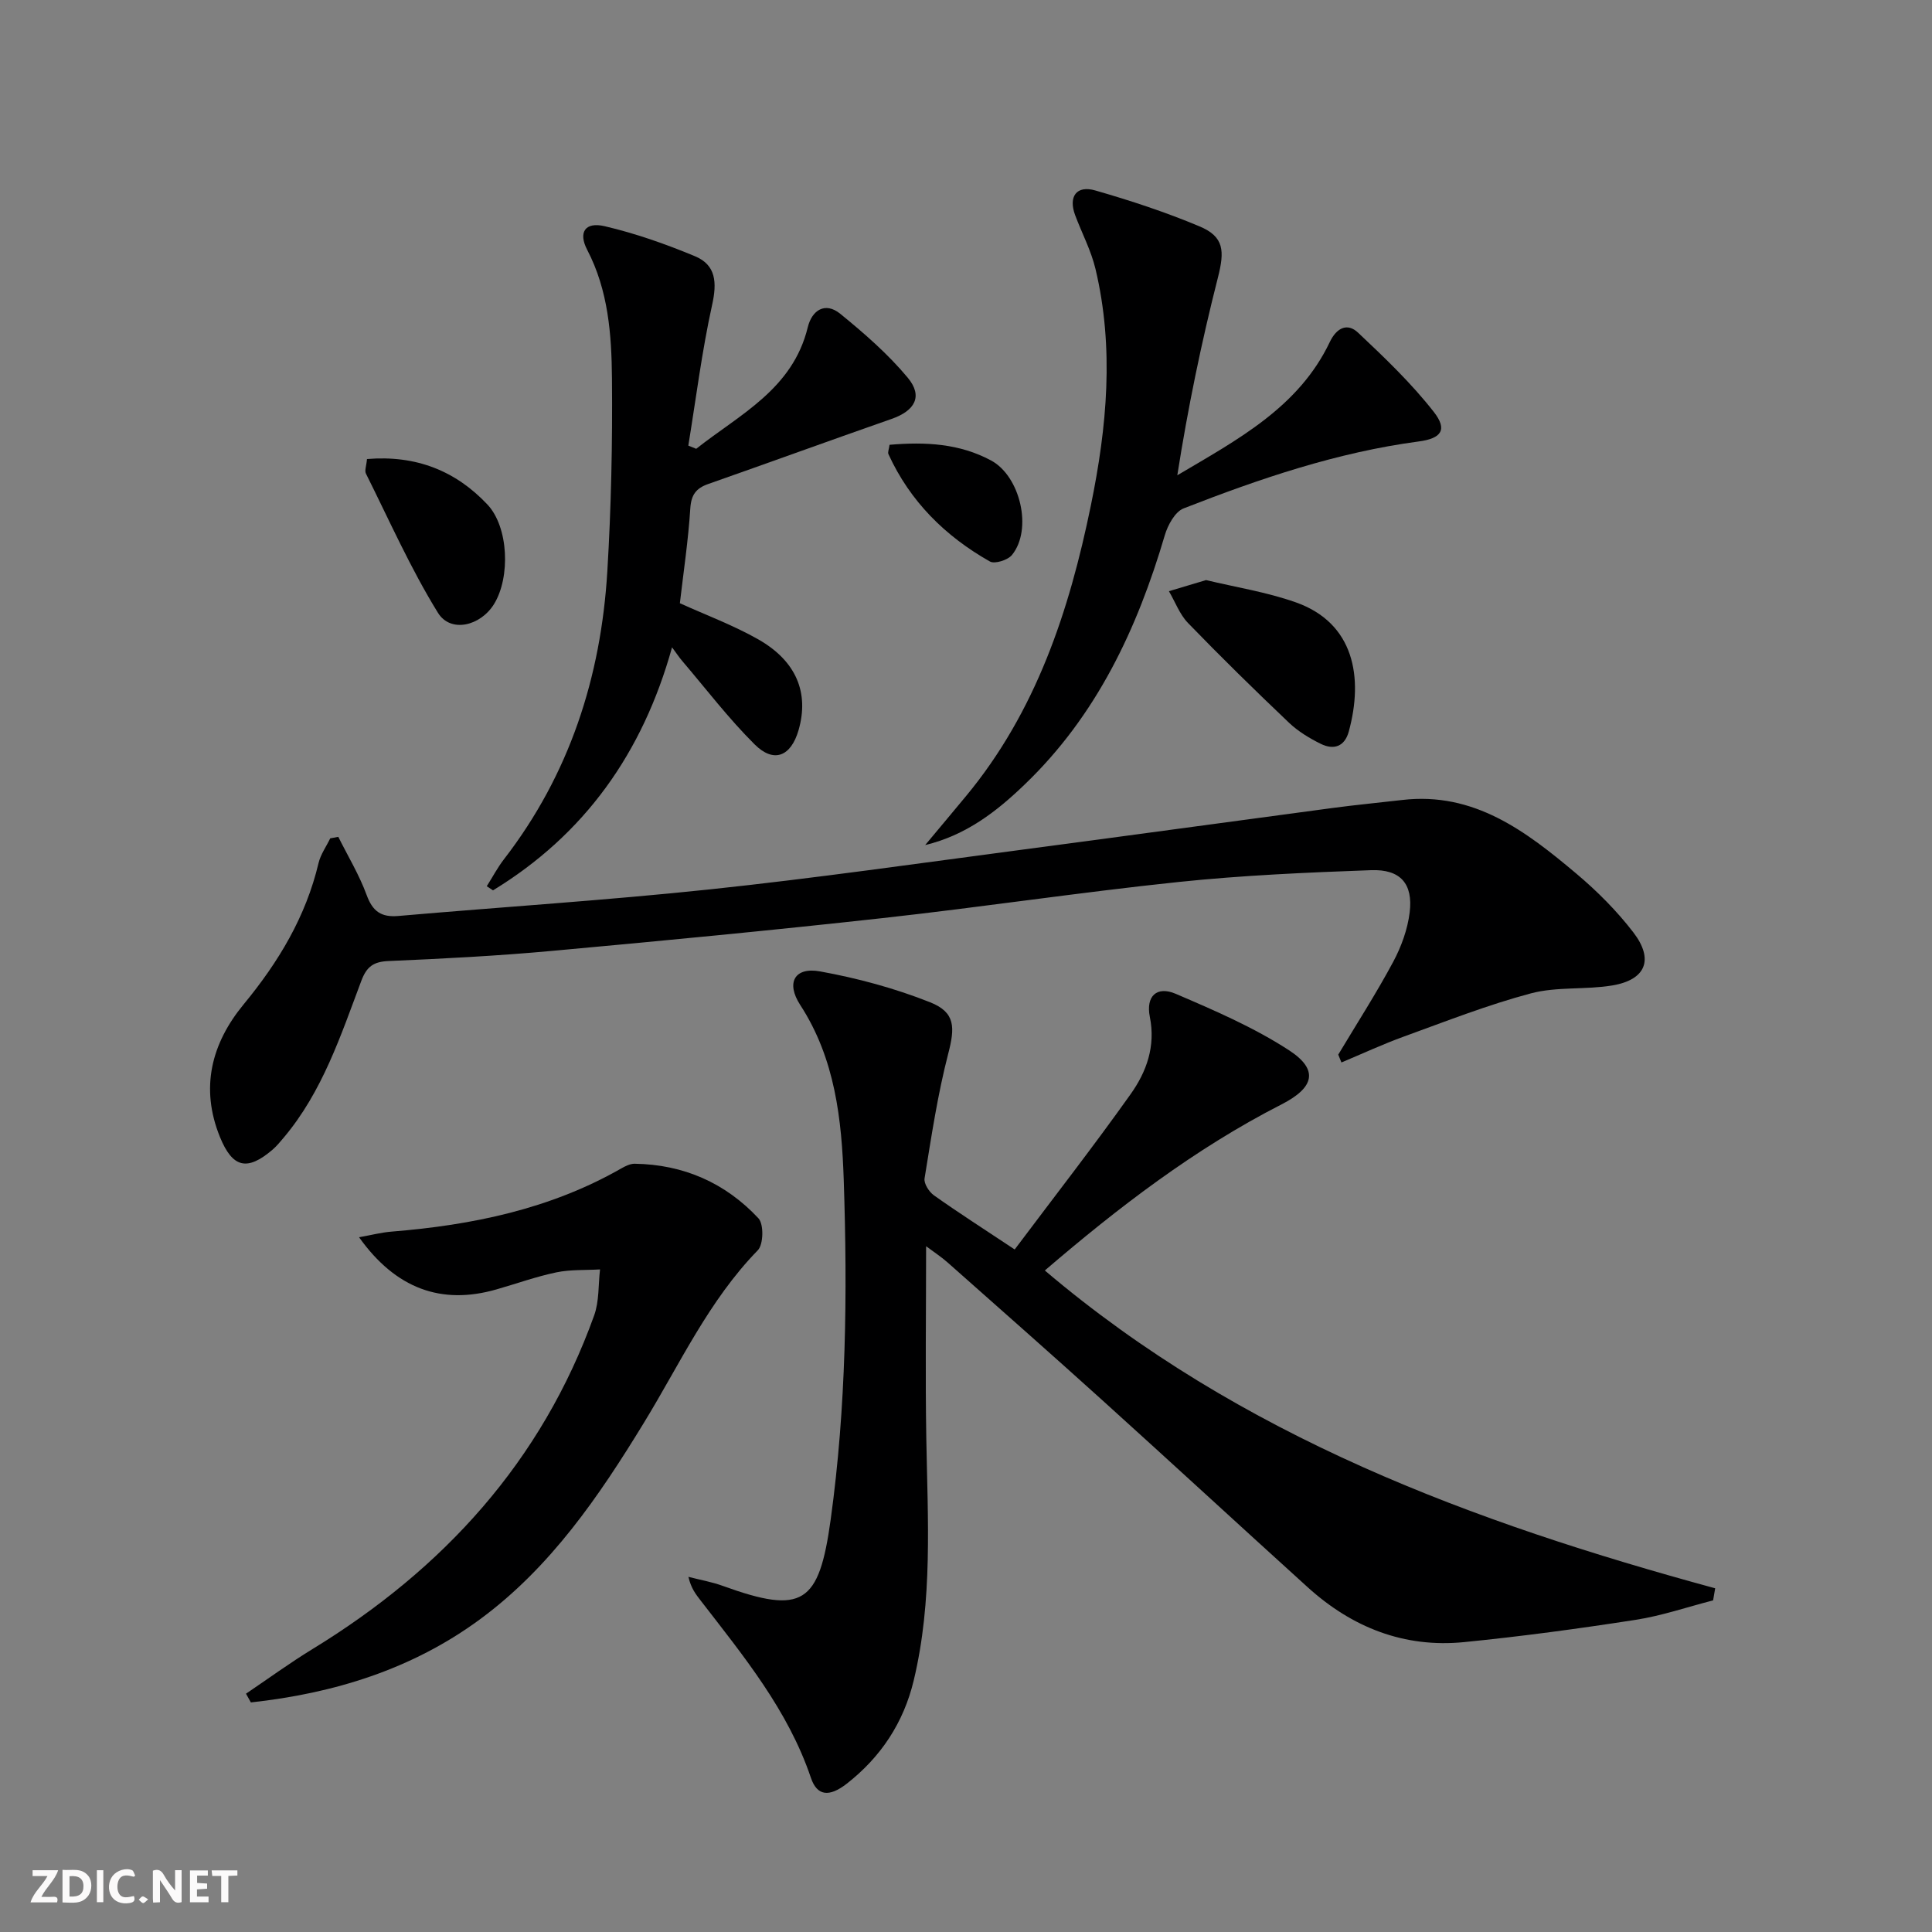 <svg enable-background="new 0 0 400 400" viewBox="0 0 400 400" xmlns="http://www.w3.org/2000/svg"><rect x="0" y="0" width="400" height="400" fill="#808080" stroke="none"/><g fill="#fbfafa"><path d="m37.59 393.81c-.92.31-1.52.05-2-.78-.7-1.2-1.52-2.34-2.47-3.78v4.59c-.55.03-.95.05-1.41.07-.03-.37-.06-.64-.06-.91 0-1.91 0-3.81 0-5.7 1.13-.41 1.77-.03 2.29.91.62 1.11 1.38 2.14 2.31 3.19v-4.2h1.35v6.61z"/><path d="m12.94 393.88v-6.75c1.9.19 3.93-.54 5.37 1.29.8 1.01.78 2.88.03 3.97-1.37 1.97-3.4 1.51-5.4 1.49m1.45-1.22c2.04.12 2.92-.58 2.89-2.21-.03-1.51-.98-2.19-2.89-2z"/><path d="m11.81 393.87h-5.49c.68-2.18 2.47-3.48 3.51-5.45h-3.08v-1.21h5.29c-.71 2.13-2.44 3.48-3.47 5.51.86 0 1.63.04 2.39-.01.79-.05 1.14.21.85 1.16"/><path d="m39.33 393.86v-6.61h3.7v1.07h-2.22v1.52c.68.04 1.34.09 2.07.13v1.07c-.72.05-1.38.09-2.1.14v1.48h2.4v1.19h-3.85z"/><path d="m27.71 388.56c-1.15-.3-2.46-.61-3.1.64-.37.73-.41 1.93-.06 2.67.63 1.35 1.99.93 3.17.68.35.94-.01 1.32-.93 1.46-1.62.25-3.05-.27-3.76-1.48-.73-1.25-.6-3.03.31-4.17.88-1.11 2.71-1.7 4-1.16.32.13.44.74.65 1.12-.1.08-.19.16-.28.24"/><path d="m49.15 387.24v1.07c-.59.02-1.17.05-1.87.08v5.44h-1.48v-5.44h-1.85c-.05-.4-.08-.73-.13-1.15z"/><path d="m20.06 387.21h1.33v6.62h-1.33z"/><path d="m30.68 393.25c-.49.38-.8.79-1.05.76-.32-.05-.6-.45-.9-.7.26-.24.51-.64.8-.67.29-.04.62.3 1.15.61"/></g><path d="m210.08 258.69c8.19-10.91 16.34-21.37 24.02-32.18 3.27-4.61 5.19-9.87 3.96-15.98-.86-4.3 1.45-6.44 5.34-4.78 8.03 3.44 16.18 6.95 23.47 11.69 6.25 4.07 5.2 7.76-1.52 11.2-18.02 9.2-33.9 21.42-49.03 34.4 40.51 34.39 88.66 52.15 138.79 65.8-.14.83-.29 1.67-.43 2.5-5.34 1.37-10.61 3.19-16.04 4.03-11.79 1.83-23.62 3.43-35.49 4.61-12.44 1.24-23.24-3.04-32.43-11.38-14.18-12.85-28.25-25.83-42.45-38.66-10.62-9.6-21.36-19.06-32.08-28.56-1.31-1.16-2.8-2.13-4.45-3.36 0 13.61-.18 26.68.04 39.75.29 16.79 1.37 33.61-2.61 50.17-2.09 8.72-6.8 15.84-13.84 21.34-3.69 2.88-6.18 2.53-7.44-1.2-4.74-14.03-13.96-25.22-22.8-36.67-.99-1.28-2.01-2.54-2.56-4.94 2.38.62 4.84 1.04 7.14 1.88 16.55 5.99 19.9 3.71 22.31-13.72 3.23-23.35 3.49-46.79 2.71-70.25-.42-12.61-1.78-25.19-9.01-36.31-3.01-4.63-1.15-7.91 4.11-6.95 7.74 1.4 15.48 3.49 22.78 6.39 5.29 2.1 5.15 5.25 3.74 10.68-2.19 8.46-3.48 17.15-4.89 25.79-.17 1.06.93 2.79 1.95 3.51 5.02 3.56 10.19 6.87 16.71 11.2z" fill="#000001"/><path d="m277.07 218.35c3.82-6.38 7.85-12.64 11.36-19.18 1.69-3.15 3-6.75 3.43-10.28.72-5.93-1.92-8.95-7.99-8.73-13.28.48-26.6 1.06-39.81 2.44-20.47 2.14-40.84 5.22-61.3 7.48-22.79 2.52-45.62 4.71-68.45 6.79-11.25 1.03-22.55 1.62-33.84 2.1-3.16.13-4.56 1.16-5.67 4.12-4.26 11.33-8.05 22.93-16.04 32.42-.75.89-1.49 1.8-2.37 2.55-5.23 4.46-8.25 3.73-10.85-2.65-4.14-10.18-1.76-19.4 4.92-27.49 7.2-8.73 12.86-18.12 15.49-29.23.43-1.8 1.6-3.42 2.42-5.12.56-.1 1.11-.21 1.67-.31 2 4.01 4.35 7.89 5.88 12.07 1.25 3.41 3.05 4.62 6.58 4.31 21.51-1.87 43.06-3.24 64.53-5.51 21.62-2.29 43.17-5.39 64.73-8.23 21.4-2.82 42.78-5.77 64.17-8.62 4.77-.64 9.57-1.09 14.36-1.65 14.91-1.75 25.68 6.5 36.08 15.25 4.3 3.62 8.37 7.7 11.79 12.15 4.33 5.64 2.59 9.84-4.37 11-5.55.92-11.45.21-16.81 1.63-8.93 2.37-17.59 5.78-26.3 8.94-4.39 1.59-8.64 3.57-12.95 5.37-.22-.56-.44-1.09-.66-1.62z" fill="#000001"/><path d="m144.14 92.92c9.01-7.13 19.97-12.32 23.1-25.16.86-3.54 3.6-5.34 6.73-2.79 4.97 4.05 9.89 8.33 13.97 13.23 3.2 3.85 1.49 6.84-3.34 8.53-12.68 4.43-25.3 9.03-37.98 13.48-2.5.88-3.52 2.22-3.7 5.05-.42 6.6-1.41 13.17-2.16 19.63 5.46 2.48 11.09 4.56 16.24 7.49 7.91 4.5 10.55 11.11 8.33 18.8-1.58 5.44-5.11 6.9-9.1 2.93-5.4-5.37-10.06-11.49-15.02-17.31-.62-.73-1.15-1.54-2.07-2.78-6.09 21.93-18.15 38.77-37.07 50.32-.43-.29-.86-.57-1.29-.86 1.18-1.86 2.22-3.84 3.56-5.58 13.57-17.56 20.08-37.72 21.4-59.6.8-13.28 1.08-26.62.96-39.92-.08-9.1-.74-18.24-5.13-26.66-1.89-3.63-.42-5.83 3.61-4.89 6.38 1.49 12.65 3.7 18.71 6.22 4.37 1.82 4.57 5.47 3.55 10.06-2.12 9.61-3.34 19.42-4.93 29.15.56.22 1.1.44 1.63.66z" fill="#000001"/><path d="m50.93 350.66c4.58-3.09 9.06-6.36 13.77-9.24 27.11-16.58 47.46-38.86 58.32-69.09 1.05-2.93.84-6.33 1.21-9.51-3.02.18-6.12 0-9.05.61-4.21.88-8.29 2.36-12.44 3.54-11.36 3.25-20.8-.15-28.4-10.81 2.51-.45 4.62-1 6.76-1.17 16.68-1.35 32.8-4.66 47.53-13.08.84-.48 1.85-.98 2.77-.97 10.12.15 18.79 3.97 25.63 11.3 1.13 1.21 1.04 5.41-.13 6.61-10.16 10.42-16.12 23.52-23.56 35.68-9.31 15.25-19.35 29.98-33.98 40.74-14.11 10.38-30.27 15.32-47.42 17.2-.33-.6-.67-1.2-1.01-1.81z" fill="#000001"/><path d="m191.55 174.96c2.8-3.36 5.61-6.7 8.4-10.07 14.55-17.53 21.43-38.41 25.9-60.23 3.33-16.22 4.86-32.6.96-48.97-.91-3.84-2.83-7.43-4.22-11.16-1.42-3.83.28-6.22 4.17-5.1 7.3 2.1 14.57 4.49 21.57 7.43 5.14 2.15 5.23 5.09 3.82 10.63-3.42 13.43-6.22 27.01-8.4 40.91 12.52-7.41 25.13-14.06 31.57-27.59 1.38-2.89 3.6-4.07 5.86-1.93 5.51 5.19 11.04 10.47 15.68 16.41 2.88 3.69 1.57 5.49-3.13 6.11-16.9 2.25-32.91 7.7-48.68 13.86-1.77.69-3.27 3.45-3.89 5.55-5.72 19.44-14.14 37.33-28.98 51.58-5.8 5.59-12.14 10.53-20.63 12.57z" fill="#000001"/><path d="m249.7 120.1c6.1 1.47 12.51 2.47 18.53 4.59 12.17 4.28 14.08 15.57 11.02 26.77-.86 3.14-3.13 3.86-5.79 2.55-2.35-1.16-4.71-2.59-6.59-4.38-7.1-6.75-14.1-13.61-20.91-20.65-1.73-1.79-2.65-4.37-3.95-6.58 2.38-.72 4.77-1.43 7.69-2.3z" fill="#000001"/><path d="m75.98 95.04c10.16-.85 18.36 2.44 24.93 9.41 4.4 4.67 4.79 15.06 1.38 20.61-2.79 4.53-8.98 6.07-11.62 1.81-5.67-9.18-10.07-19.14-14.91-28.82-.31-.62.1-1.6.22-3.01z" fill="#000001"/><path d="m184.17 92.09c7.48-.64 14.49-.26 21.01 3.24 6.07 3.26 8.64 14.28 4.34 19.57-.86 1.06-3.57 1.92-4.57 1.35-9.24-5.22-16.54-12.44-21.01-22.23-.17-.38.1-.97.23-1.93z" fill="#000001"/></svg>
